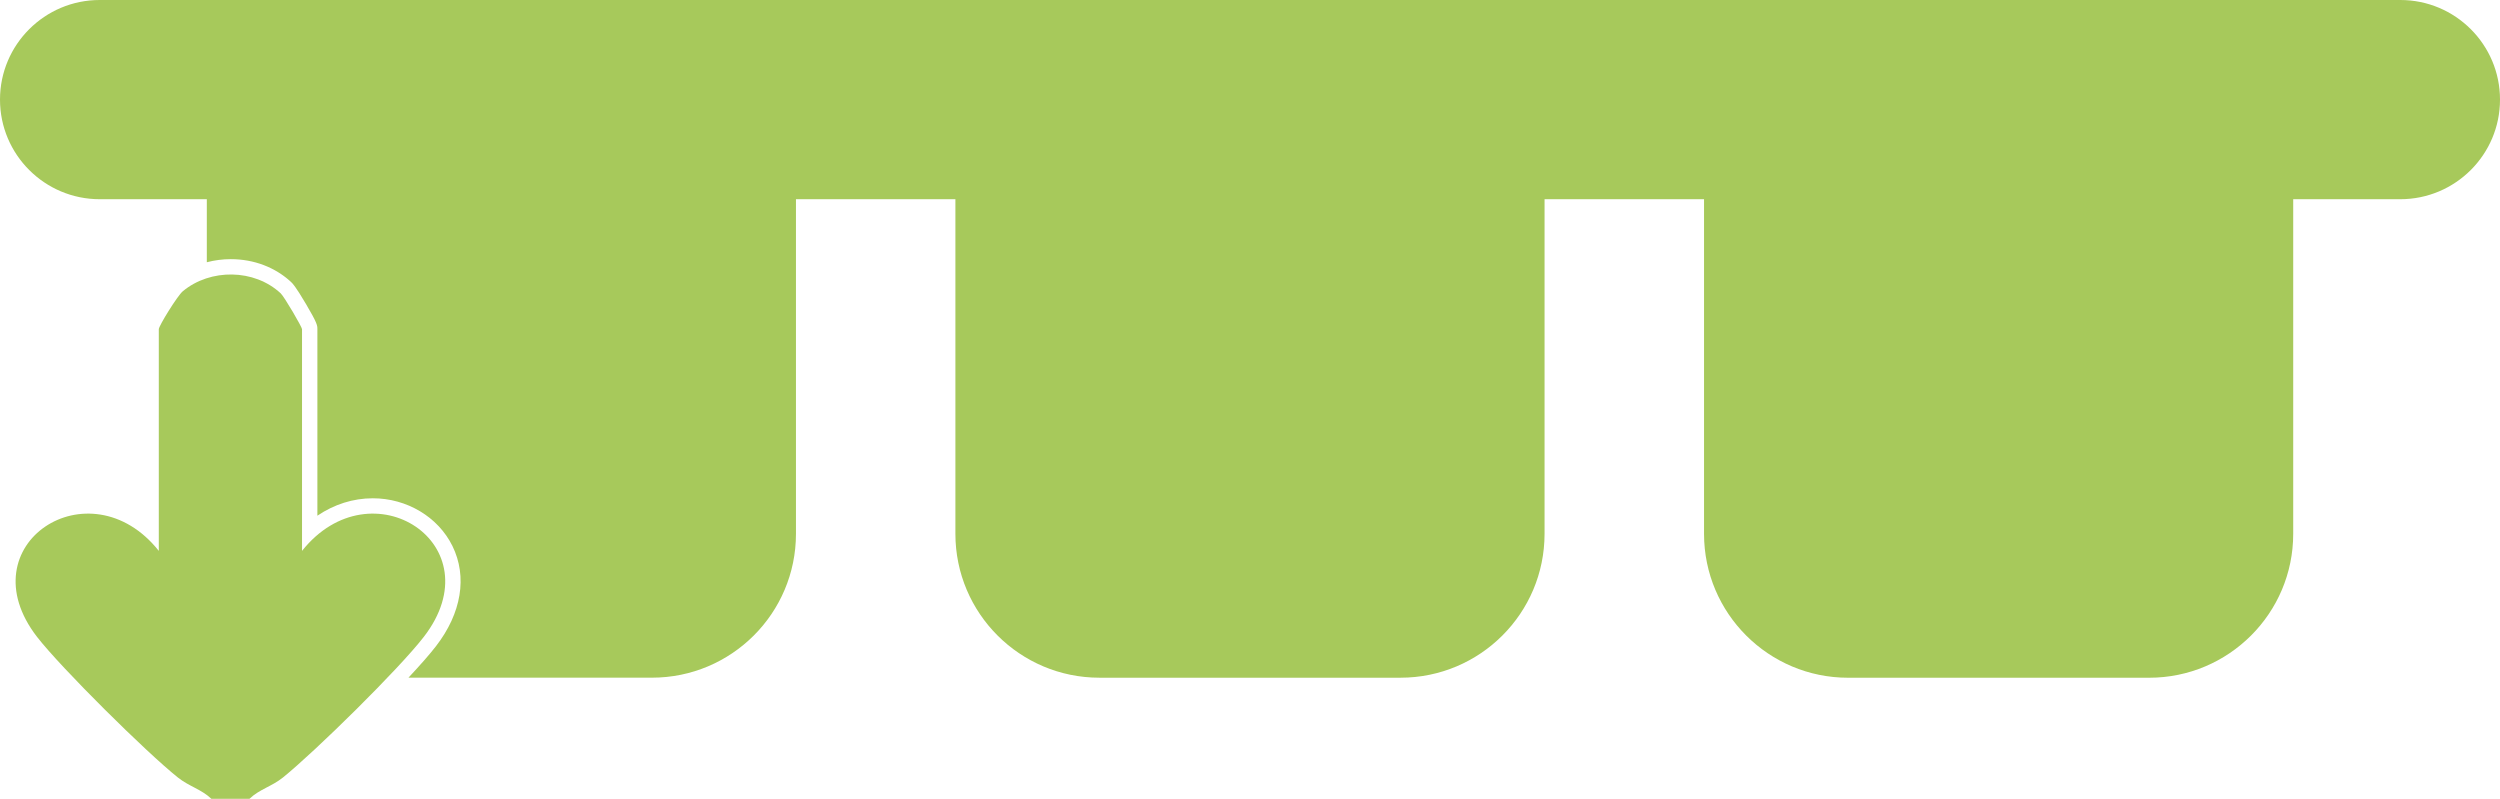 <?xml version="1.0" encoding="UTF-8"?> <svg xmlns="http://www.w3.org/2000/svg" width="169" height="54" viewBox="0 0 169 54" fill="none"><g clip-path="url(#clip0_792_118)"><path d="M6.741 0H162.261C165.982 0 169 3.017 169 6.733C169 10.45 165.979 13.467 162.259 13.467H6.741C3.021 13.467 0 10.45 0 6.733C0 3.017 3.021 0 6.741 0Z" fill="#A7C95B"></path><path d="M67.518 6.028H101.481C103.1 6.028 104.412 7.341 104.412 8.956V36.087C104.412 41.456 100.049 45.813 94.676 45.813H74.321C68.947 45.813 64.585 41.454 64.585 36.087V8.956C64.585 7.339 65.899 6.028 67.516 6.028H67.518Z" fill="#A7C95B"></path><path d="M118.363 6.028H151.849C153.599 6.028 155.021 7.447 155.021 9.197V36.089C155.021 41.458 150.657 45.815 145.284 45.815H124.93C119.555 45.815 115.193 41.456 115.193 36.089V9.195C115.193 7.447 116.613 6.026 118.365 6.026L118.363 6.028Z" fill="#A7C95B"></path><path d="M52.544 6.028H15.246C14.546 6.028 13.981 6.594 13.981 7.291V17.728C14.502 17.591 15.046 17.519 15.603 17.519C17.158 17.519 18.605 18.068 19.68 19.068C19.773 19.155 19.968 19.337 20.683 20.549C21.455 21.859 21.455 21.998 21.455 22.251V34.861C22.593 34.092 23.871 33.684 25.202 33.684C27.508 33.684 29.622 34.951 30.585 36.91C31.604 38.982 31.2 41.45 29.472 43.683C29.053 44.227 28.397 44.971 27.612 45.811H44.071C49.447 45.811 53.807 41.456 53.807 36.085V7.291C53.807 6.592 53.24 6.028 52.542 6.028H52.544Z" fill="#A7C95B"></path><path d="M14.289 54C13.614 53.355 12.788 53.166 12.022 52.557C9.892 50.858 4.142 45.166 2.502 43.051C-2.317 36.815 6.056 31.353 10.735 37.24V22.251C10.735 22.031 12.003 19.978 12.36 19.686C14.222 18.143 17.187 18.17 18.972 19.827C19.221 20.059 20.417 22.112 20.417 22.251V37.24C25.102 31.353 33.469 36.815 28.65 43.051C26.969 45.23 21.324 50.782 19.13 52.557C18.368 53.17 17.538 53.351 16.863 54H14.283H14.287H14.289Z" fill="#A7C95B"></path></g><defs><clipPath id="clip0_792_118"><rect width="169" height="54" fill="white"></rect></clipPath></defs></svg> 